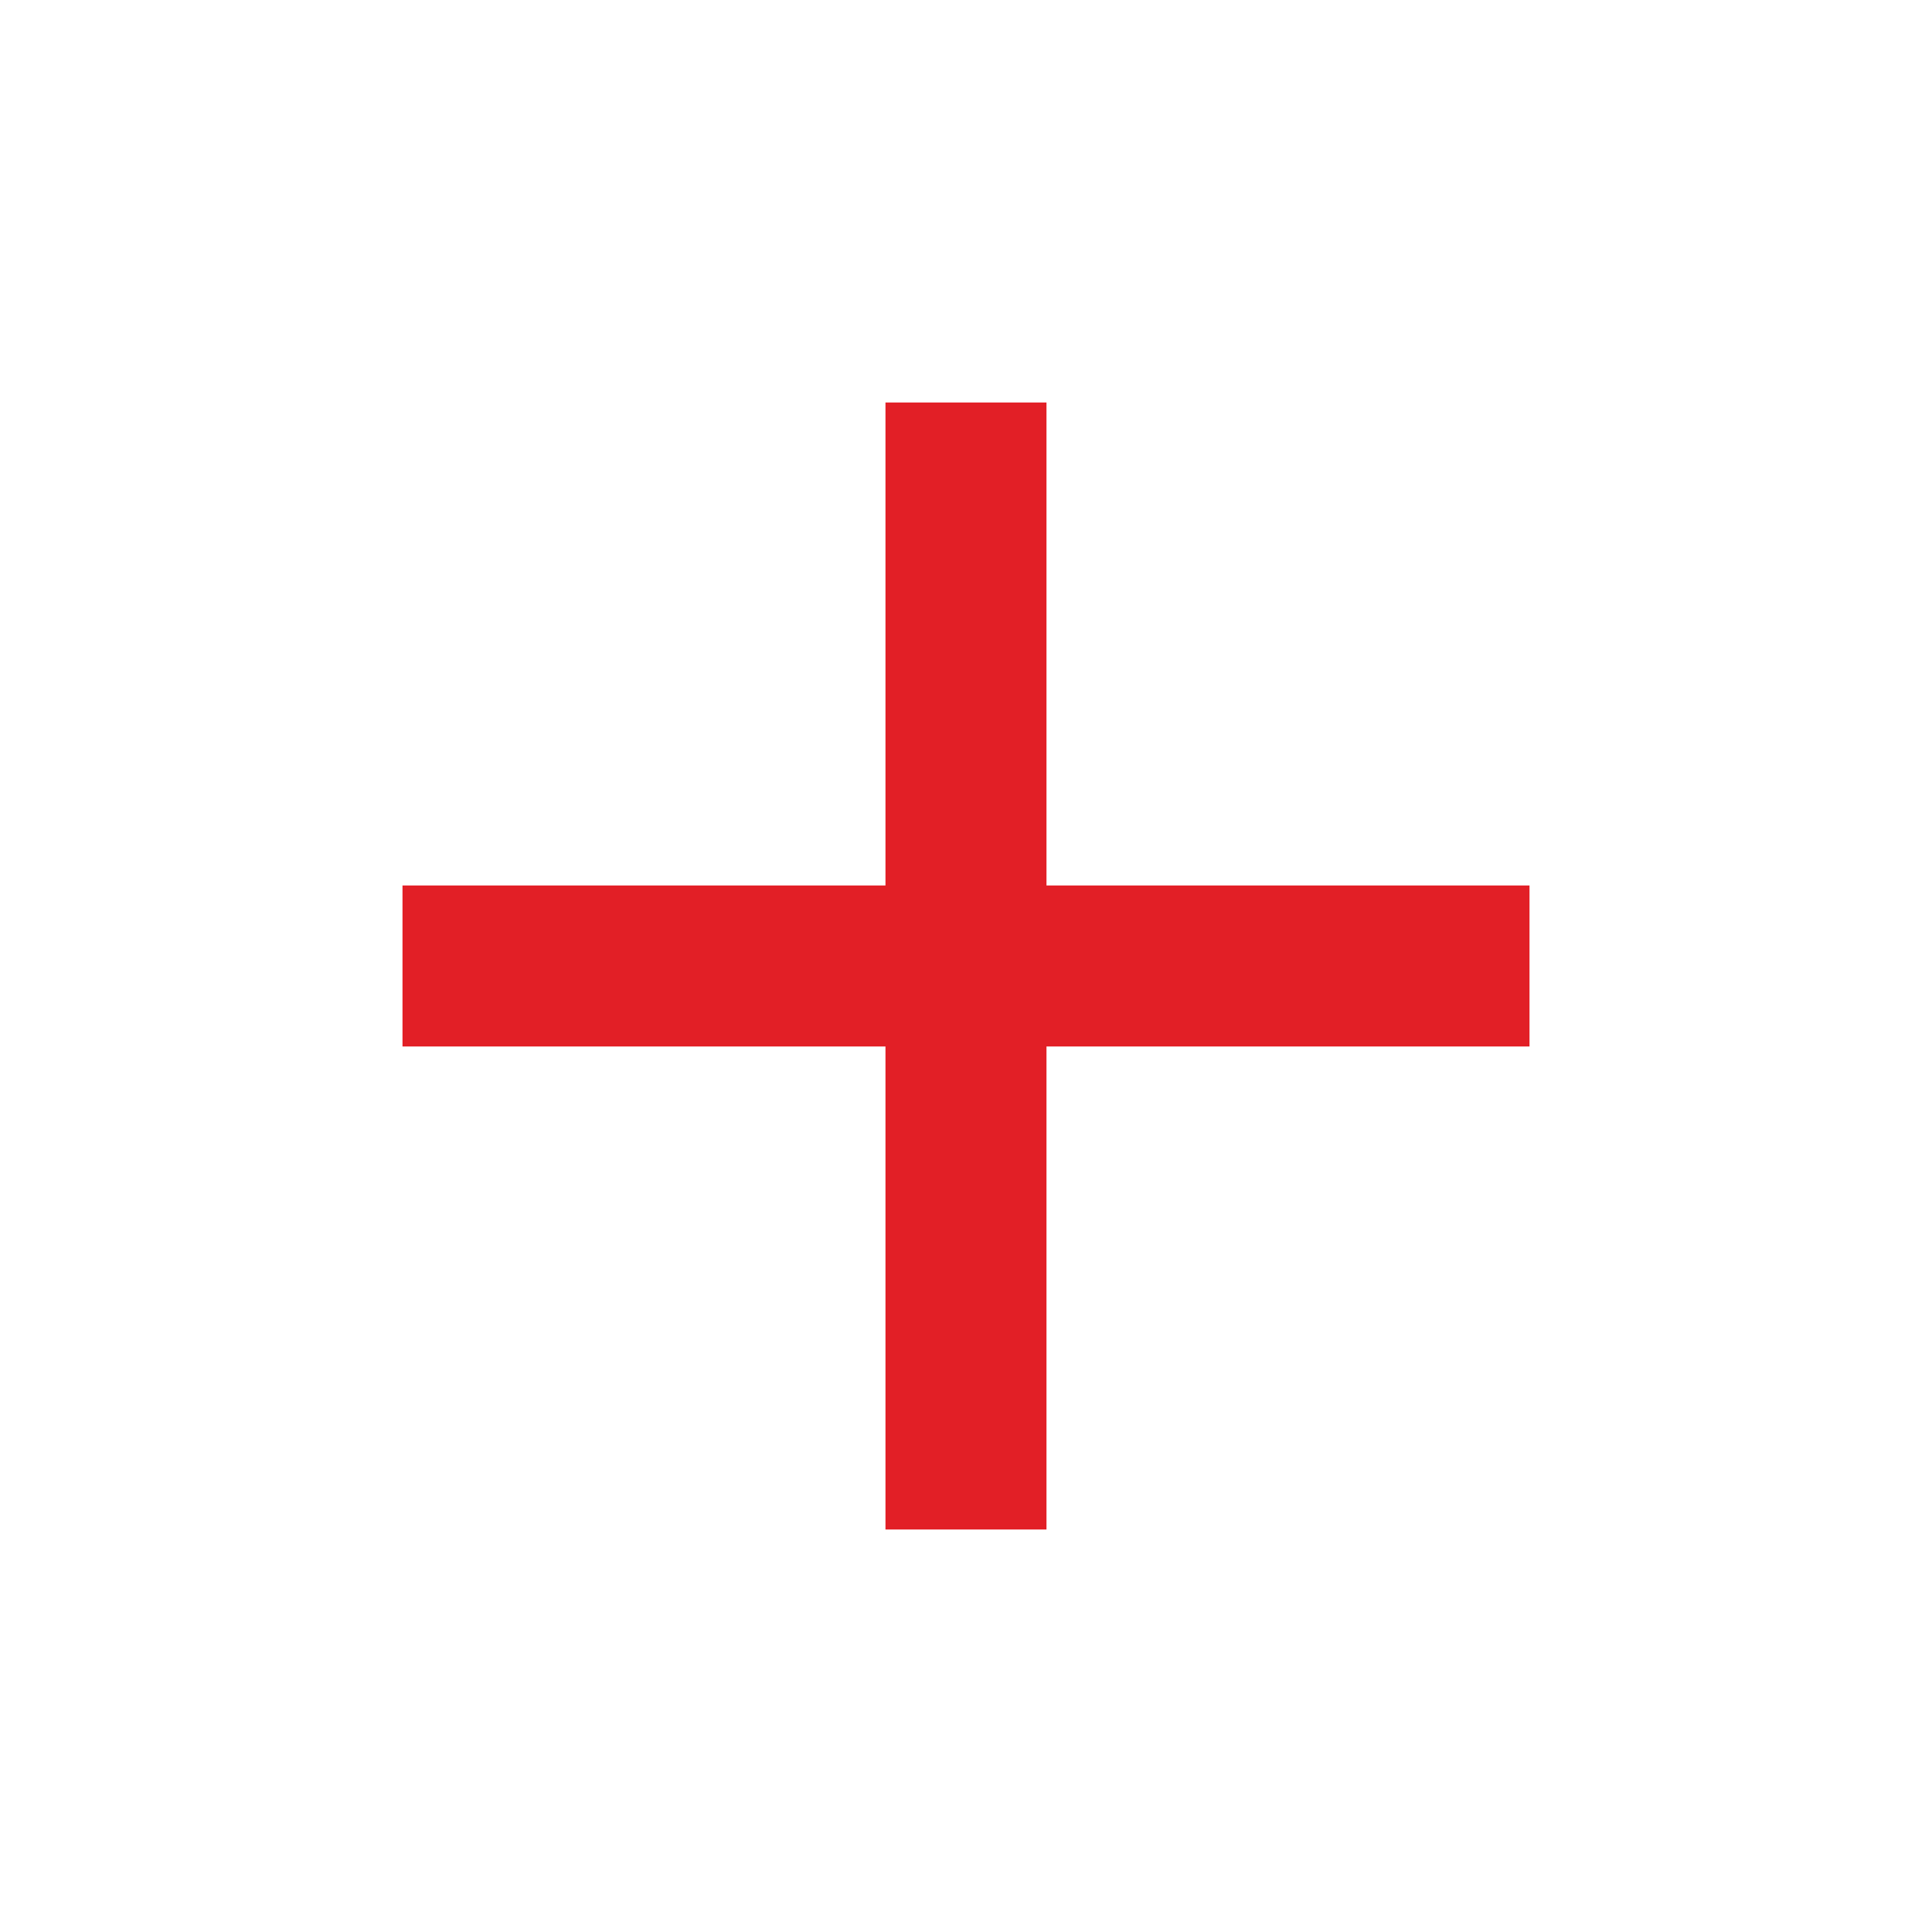 <svg xmlns="http://www.w3.org/2000/svg" width="41.434" height="41.434" viewBox="0 0 41.434 41.434"><defs><style>.a{fill:none;}.b{fill:#e21f26;}</style></defs><path class="a" d="M0,0H41.434V41.434H0Z"/><path class="b" d="M29.17,18.811H18.811V29.17H15.358V18.811H5V15.358H15.358V5h3.453V15.358H29.17Z" transform="translate(3.632 3.632)"/></svg>